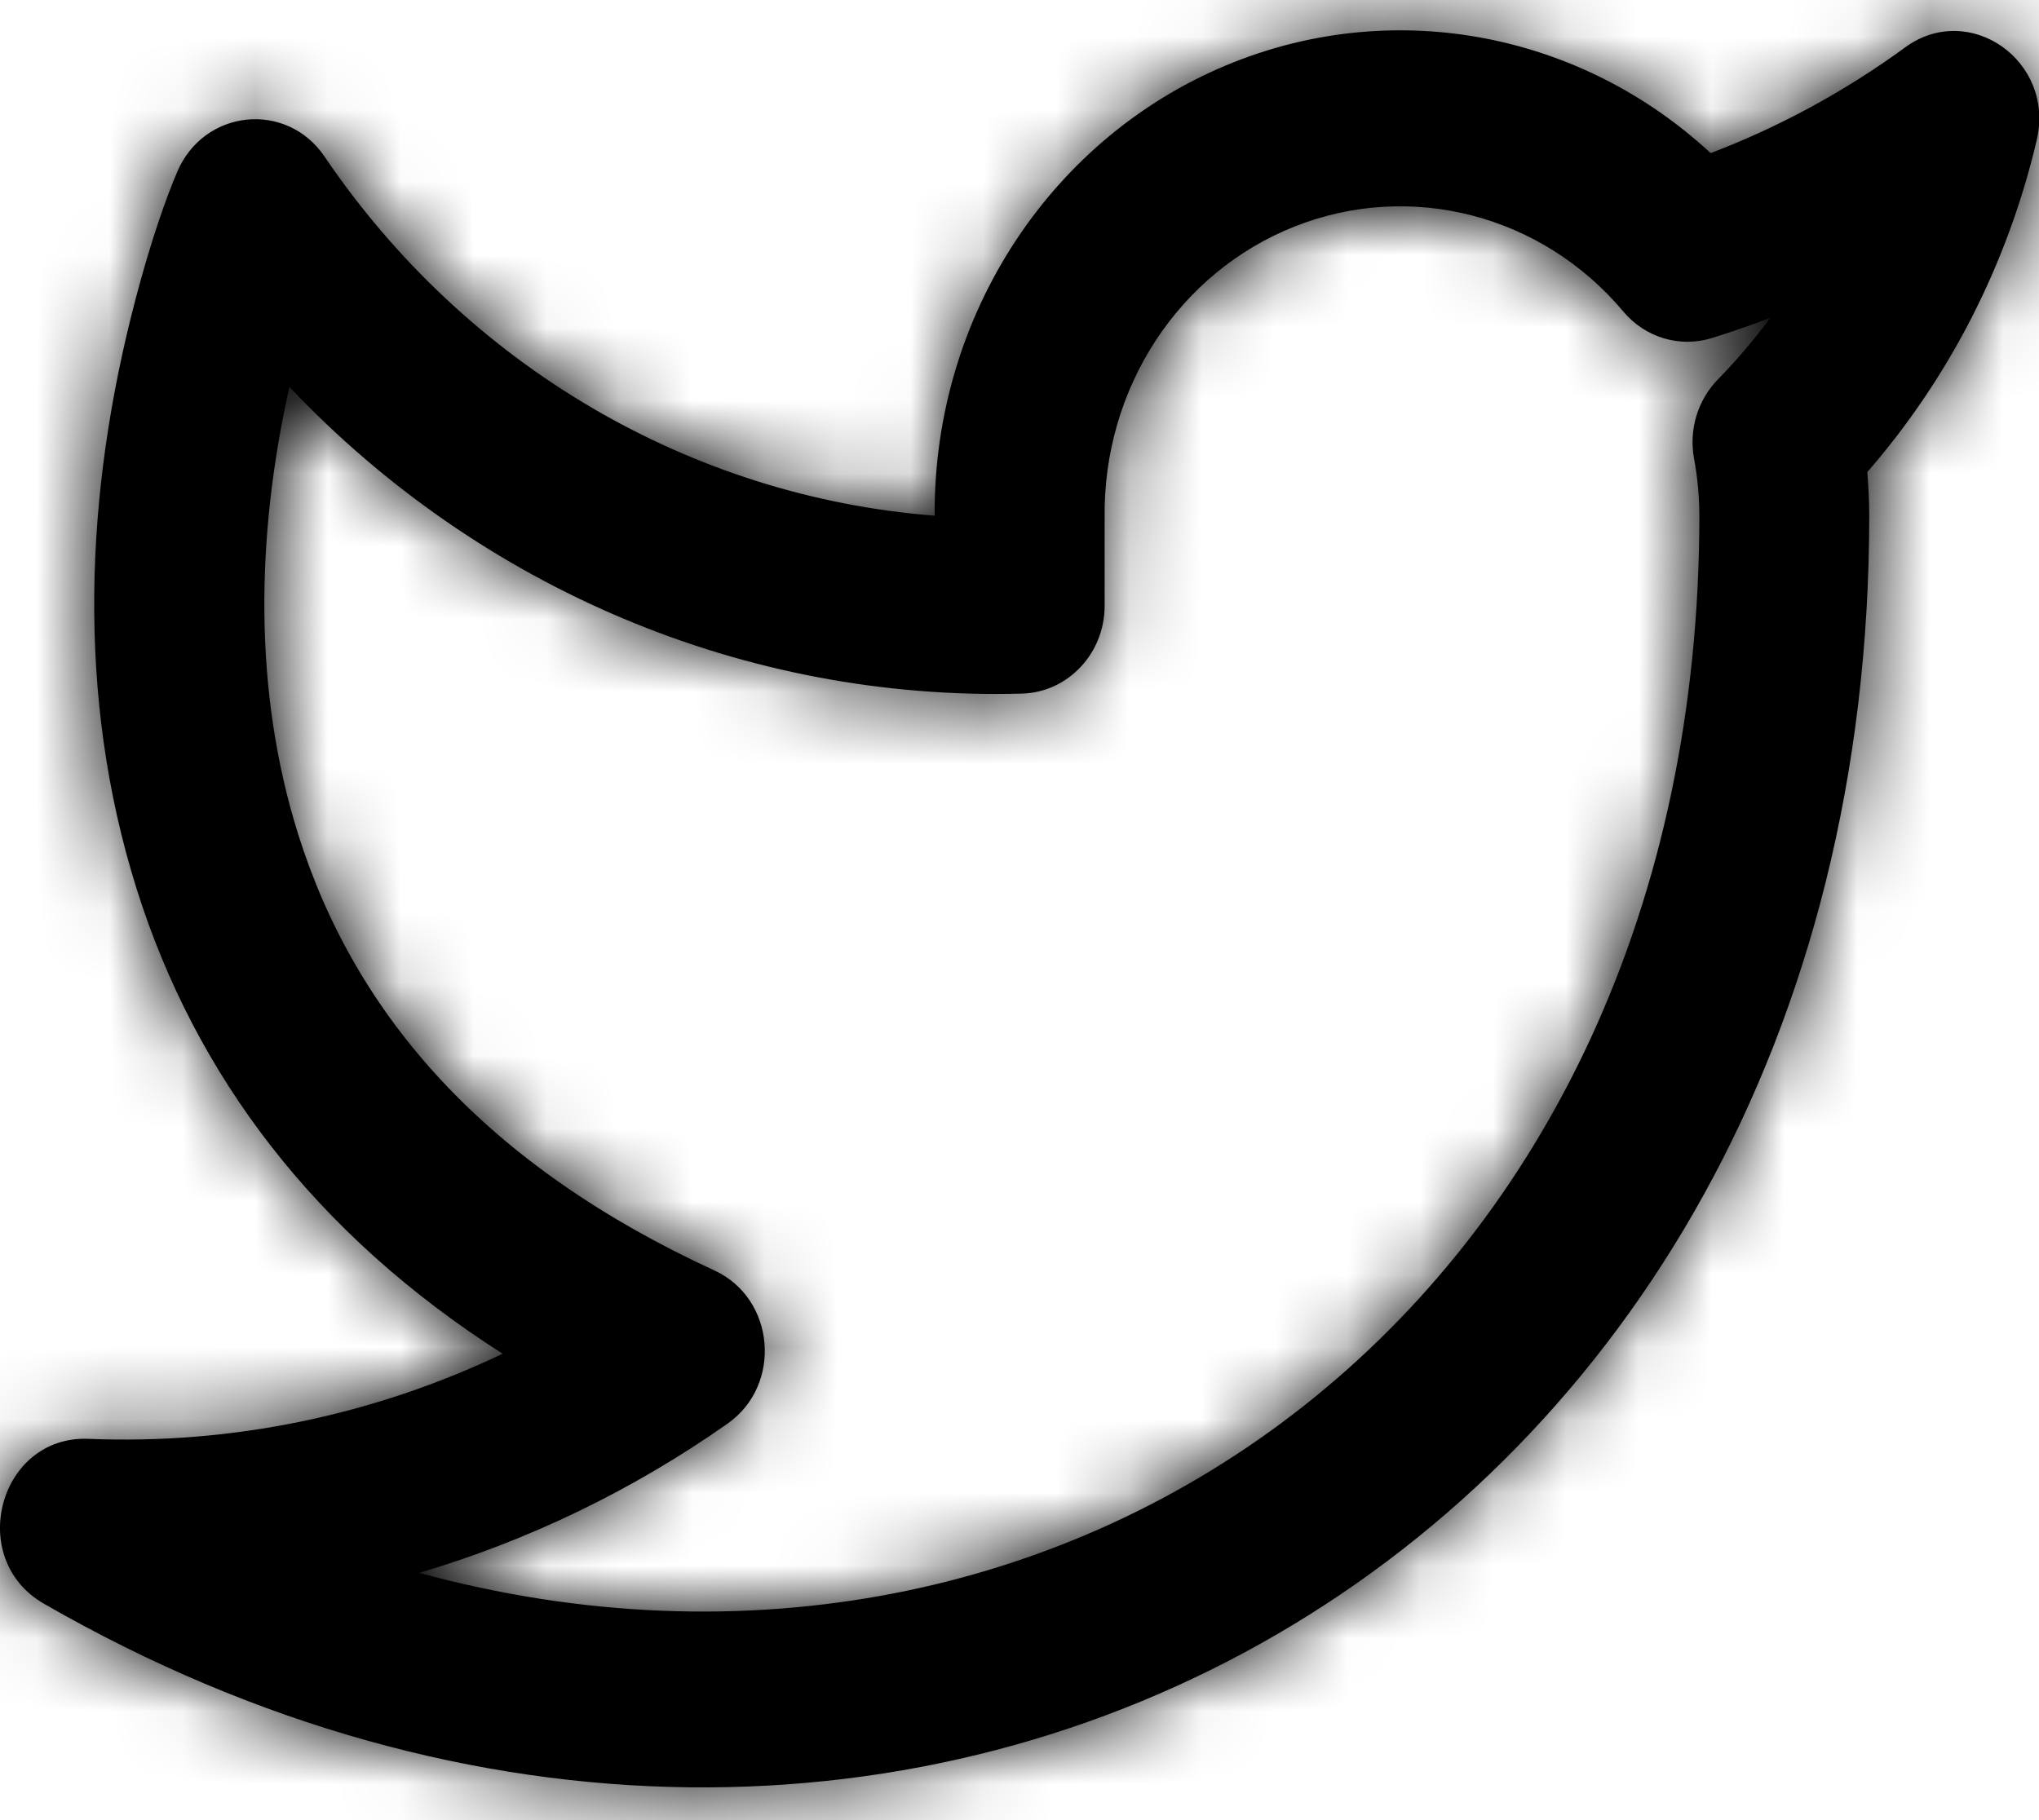 <?xml version="1.0" encoding="UTF-8"?>
<svg width="28px" height="25px" viewBox="0 0 28 25" version="1.1" xmlns="http://www.w3.org/2000/svg" xmlns:xlink="http://www.w3.org/1999/xlink">
    <!-- Generator: Sketch 63.1 (92452) - https://sketch.com -->
    <title>facebook copy 4</title>
    <desc>Created with Sketch.</desc>
    <defs>
        <path d="M26.163,2.65 C27.044,2.007 28.224,2.839 27.969,3.923 C27.57,5.623 26.769,7.189 25.642,8.484 C25.659,8.68 25.668,8.877 25.669,9.075 C25.669,23.405 12.315,30.767 0.602,24.027 C-0.472,23.409 -0.012,21.713 1.215,21.763 C3.183,21.844 5.131,21.439 6.902,20.594 C4.331,18.953 2.684,16.779 1.876,14.208 C1.042,11.554 1.164,8.764 1.86,6.115 C2.07,5.313 2.284,4.709 2.436,4.355 C2.805,3.497 3.936,3.383 4.457,4.151 C6.407,7.027 9.491,8.823 12.835,9.083 C12.817,6.322 14.456,3.838 16.949,2.852 C19.203,1.961 21.725,2.466 23.491,4.103 C24.438,3.742 25.337,3.254 26.163,2.65 Z M23.509,6.643 C23.069,6.78 22.593,6.638 22.292,6.279 C21.174,4.948 19.372,4.481 17.781,5.11 C16.189,5.739 15.146,7.331 15.169,9.111 L15.169,10.32 C15.169,10.975 14.665,11.51 14.033,11.527 C10.228,11.63 6.594,10.079 3.974,7.315 C3.513,9.375 3.479,11.5 4.095,13.46 C4.885,15.974 6.693,18.015 9.81,19.45 C10.646,19.835 10.748,21.022 9.991,21.554 C8.685,22.472 7.255,23.161 5.756,23.604 C14.715,26.045 23.336,19.885 23.336,9.079 C23.335,8.817 23.311,8.556 23.263,8.299 C23.19,7.903 23.313,7.495 23.59,7.212 C23.85,6.946 24.09,6.663 24.311,6.365 C24.046,6.466 23.779,6.559 23.509,6.643 Z" id="path-1"></path>
    </defs>
    <g id="Symbols" stroke="none" stroke-width="1" fill="none" fill-rule="evenodd">
        <g id="UI/Footer" transform="translate(-200, -419)" fill="#0D70AA">
            <g id="twitter" transform="translate(200, 417)">
                <mask id="mask-2" fill="white">
                    <use xlink:href="#path-1"></use>
                </mask>
                <use id="Shape" fill="#000000" fill-rule="nonzero" xlink:href="#path-1"></use>
                <g id="COLOR/-black" fill="none" mask="url(#mask-2)">
                    <rect id="Rectangle" fill="#000000" x="0" y="0" width="28" height="29"></rect>
                </g>
            </g>
        </g>
    </g>
</svg>